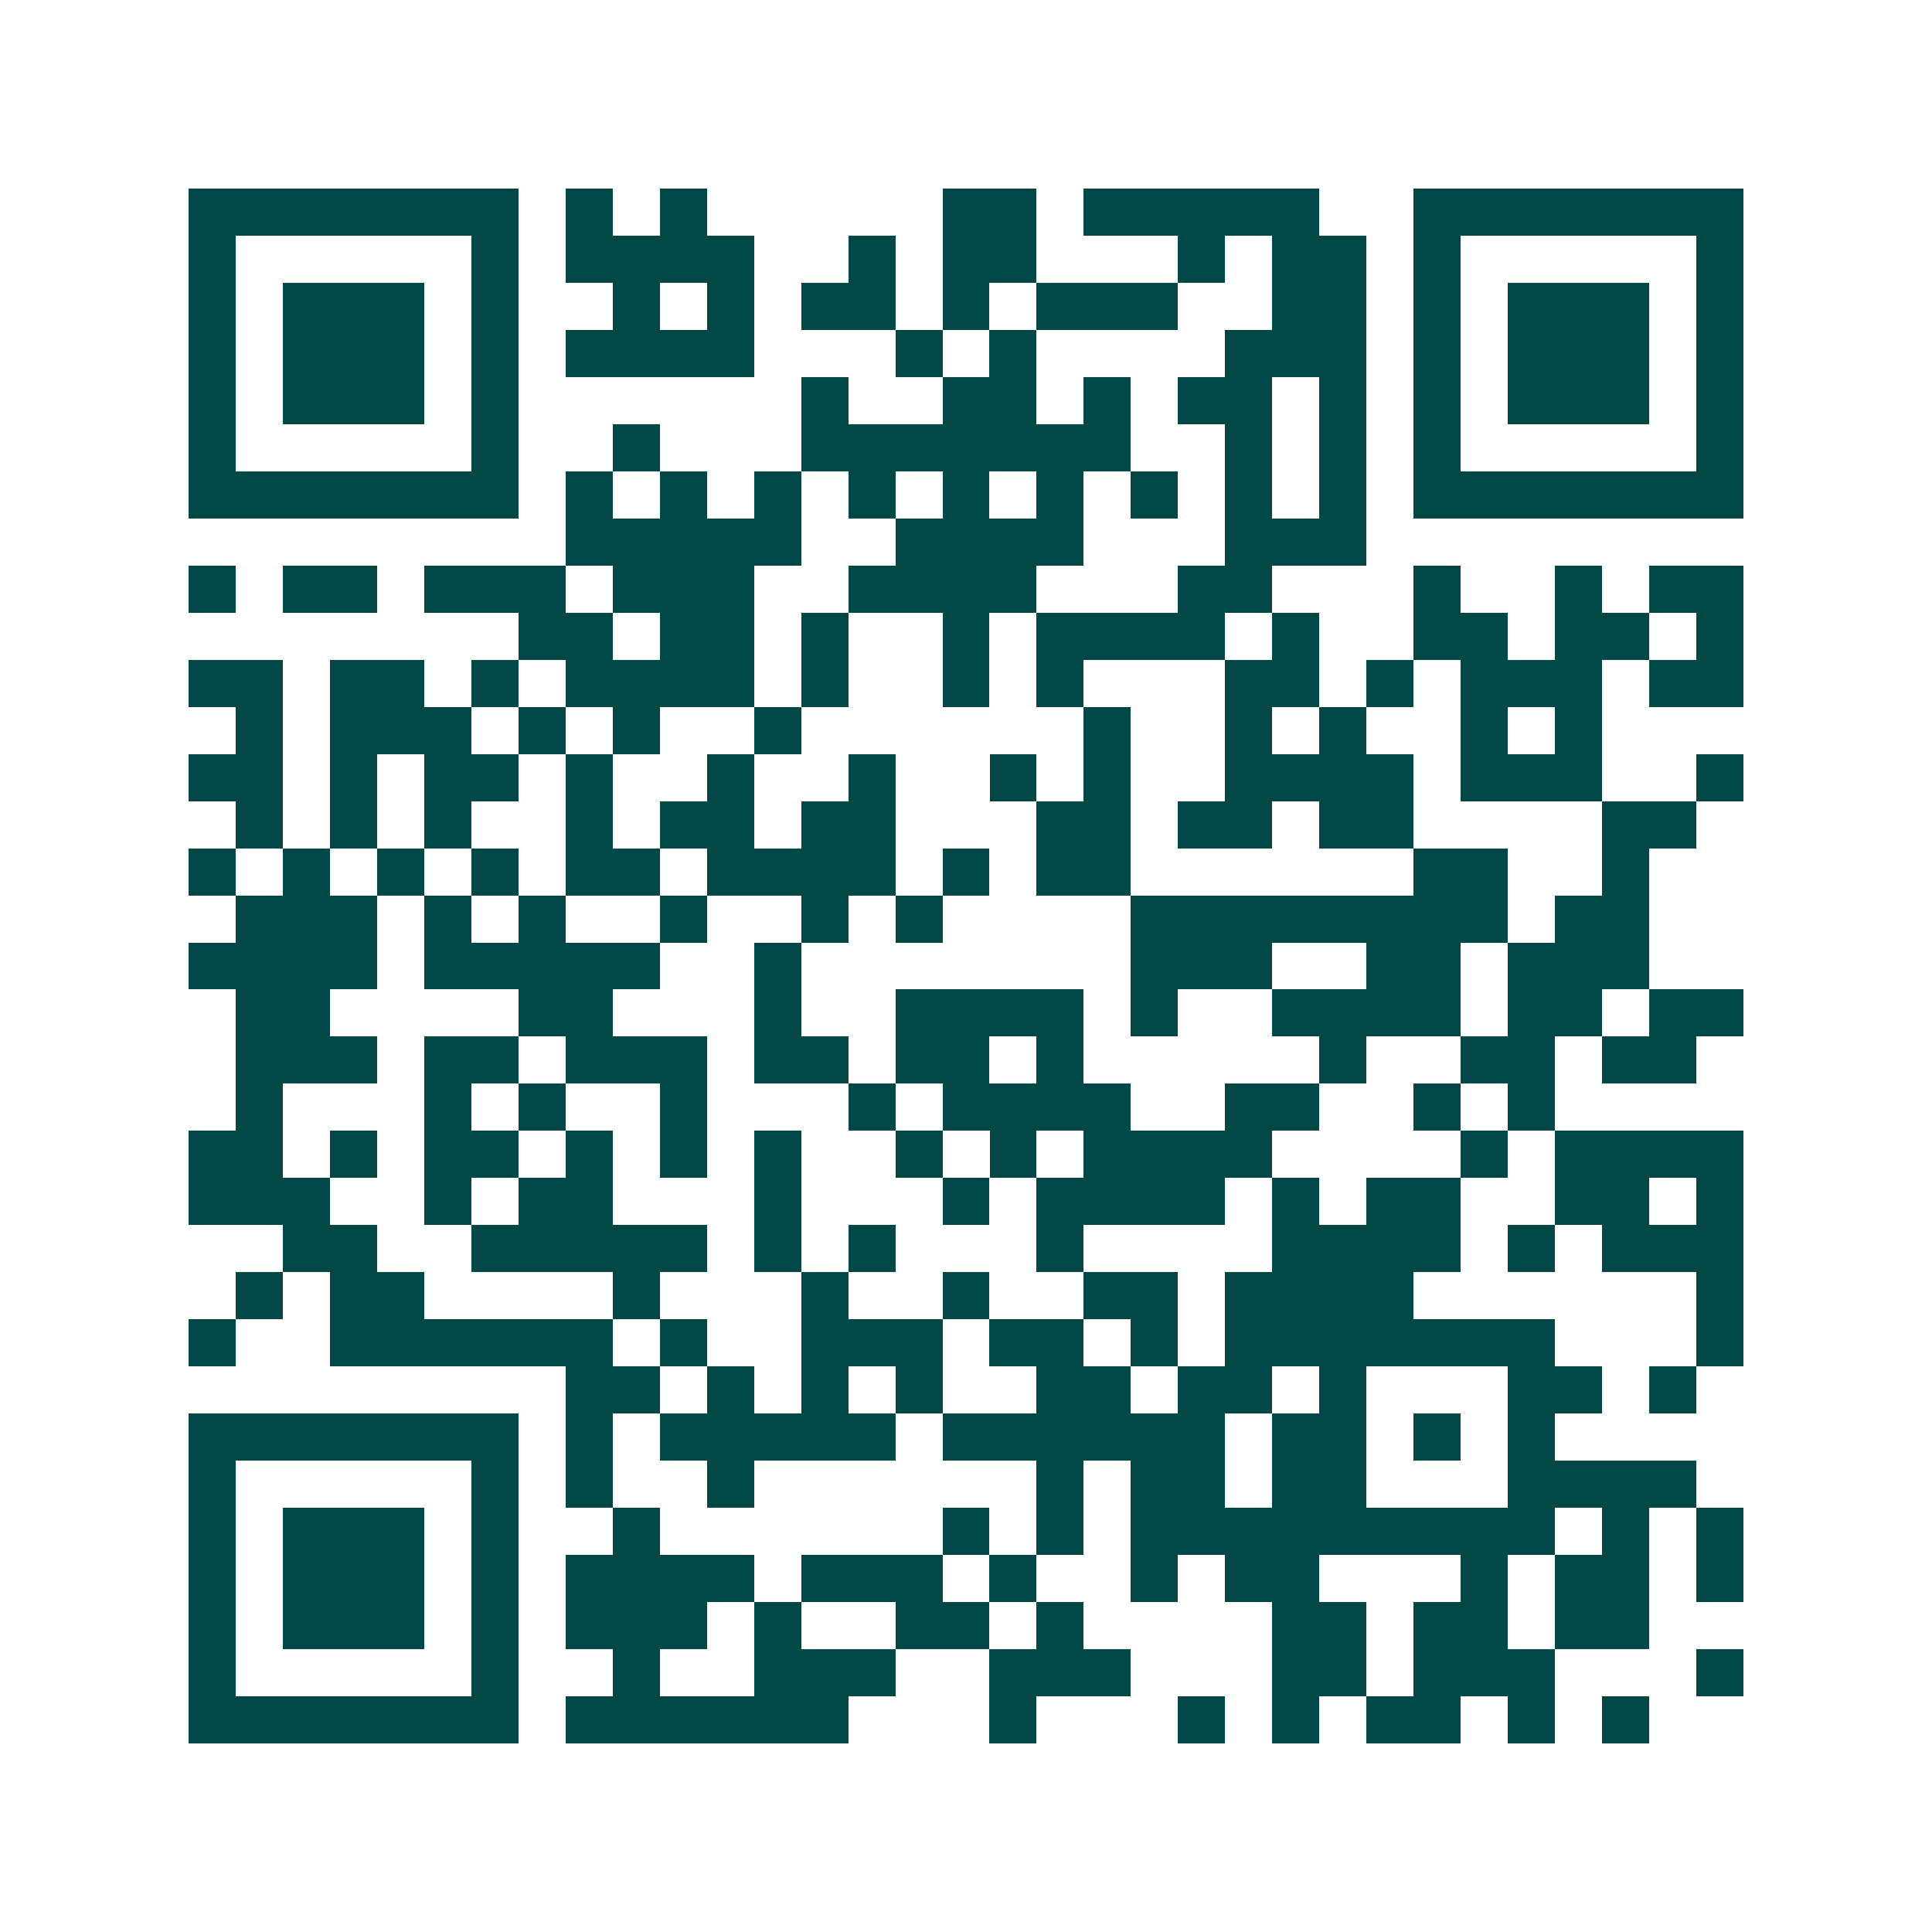 <svg xmlns="http://www.w3.org/2000/svg" width="200" height="200" viewBox="0 0 41 41" shape-rendering="crispEdges"><path fill="#ffffff" d="M0 0h41v41H0z"/><path stroke="#014847" d="M4 4.5h7m1 0h1m1 0h1m5 0h2m1 0h5m2 0h7M4 5.5h1m5 0h1m1 0h4m2 0h1m1 0h2m3 0h1m1 0h2m1 0h1m5 0h1M4 6.5h1m1 0h3m1 0h1m2 0h1m1 0h1m1 0h2m1 0h1m1 0h3m2 0h2m1 0h1m1 0h3m1 0h1M4 7.5h1m1 0h3m1 0h1m1 0h4m3 0h1m1 0h1m4 0h3m1 0h1m1 0h3m1 0h1M4 8.5h1m1 0h3m1 0h1m6 0h1m2 0h2m1 0h1m1 0h2m1 0h1m1 0h1m1 0h3m1 0h1M4 9.5h1m5 0h1m2 0h1m3 0h7m2 0h1m1 0h1m1 0h1m5 0h1M4 10.5h7m1 0h1m1 0h1m1 0h1m1 0h1m1 0h1m1 0h1m1 0h1m1 0h1m1 0h1m1 0h7M12 11.5h5m2 0h4m3 0h3M4 12.5h1m1 0h2m1 0h3m1 0h3m2 0h4m3 0h2m3 0h1m2 0h1m1 0h2M11 13.5h2m1 0h2m1 0h1m2 0h1m1 0h4m1 0h1m2 0h2m1 0h2m1 0h1M4 14.5h2m1 0h2m1 0h1m1 0h4m1 0h1m2 0h1m1 0h1m3 0h2m1 0h1m1 0h3m1 0h2M5 15.5h1m1 0h3m1 0h1m1 0h1m2 0h1m6 0h1m2 0h1m1 0h1m2 0h1m1 0h1M4 16.5h2m1 0h1m1 0h2m1 0h1m2 0h1m2 0h1m2 0h1m1 0h1m2 0h4m1 0h3m2 0h1M5 17.5h1m1 0h1m1 0h1m2 0h1m1 0h2m1 0h2m3 0h2m1 0h2m1 0h2m4 0h2M4 18.5h1m1 0h1m1 0h1m1 0h1m1 0h2m1 0h4m1 0h1m1 0h2m6 0h2m2 0h1M5 19.5h3m1 0h1m1 0h1m2 0h1m2 0h1m1 0h1m4 0h8m1 0h2M4 20.5h4m1 0h5m2 0h1m7 0h3m2 0h2m1 0h3M5 21.5h2m4 0h2m3 0h1m2 0h4m1 0h1m2 0h4m1 0h2m1 0h2M5 22.5h3m1 0h2m1 0h3m1 0h2m1 0h2m1 0h1m5 0h1m2 0h2m1 0h2M5 23.5h1m3 0h1m1 0h1m2 0h1m3 0h1m1 0h4m2 0h2m2 0h1m1 0h1M4 24.5h2m1 0h1m1 0h2m1 0h1m1 0h1m1 0h1m2 0h1m1 0h1m1 0h4m4 0h1m1 0h4M4 25.5h3m2 0h1m1 0h2m3 0h1m3 0h1m1 0h4m1 0h1m1 0h2m2 0h2m1 0h1M6 26.5h2m2 0h5m1 0h1m1 0h1m3 0h1m4 0h4m1 0h1m1 0h3M5 27.5h1m1 0h2m4 0h1m3 0h1m2 0h1m2 0h2m1 0h4m6 0h1M4 28.5h1m2 0h6m1 0h1m2 0h3m1 0h2m1 0h1m1 0h7m3 0h1M12 29.5h2m1 0h1m1 0h1m1 0h1m2 0h2m1 0h2m1 0h1m3 0h2m1 0h1M4 30.5h7m1 0h1m1 0h5m1 0h6m1 0h2m1 0h1m1 0h1M4 31.5h1m5 0h1m1 0h1m2 0h1m6 0h1m1 0h2m1 0h2m3 0h4M4 32.5h1m1 0h3m1 0h1m2 0h1m6 0h1m1 0h1m1 0h9m1 0h1m1 0h1M4 33.5h1m1 0h3m1 0h1m1 0h4m1 0h3m1 0h1m2 0h1m1 0h2m3 0h1m1 0h2m1 0h1M4 34.5h1m1 0h3m1 0h1m1 0h3m1 0h1m2 0h2m1 0h1m4 0h2m1 0h2m1 0h2M4 35.5h1m5 0h1m2 0h1m2 0h3m2 0h3m3 0h2m1 0h3m3 0h1M4 36.5h7m1 0h6m3 0h1m3 0h1m1 0h1m1 0h2m1 0h1m1 0h1"/></svg>
